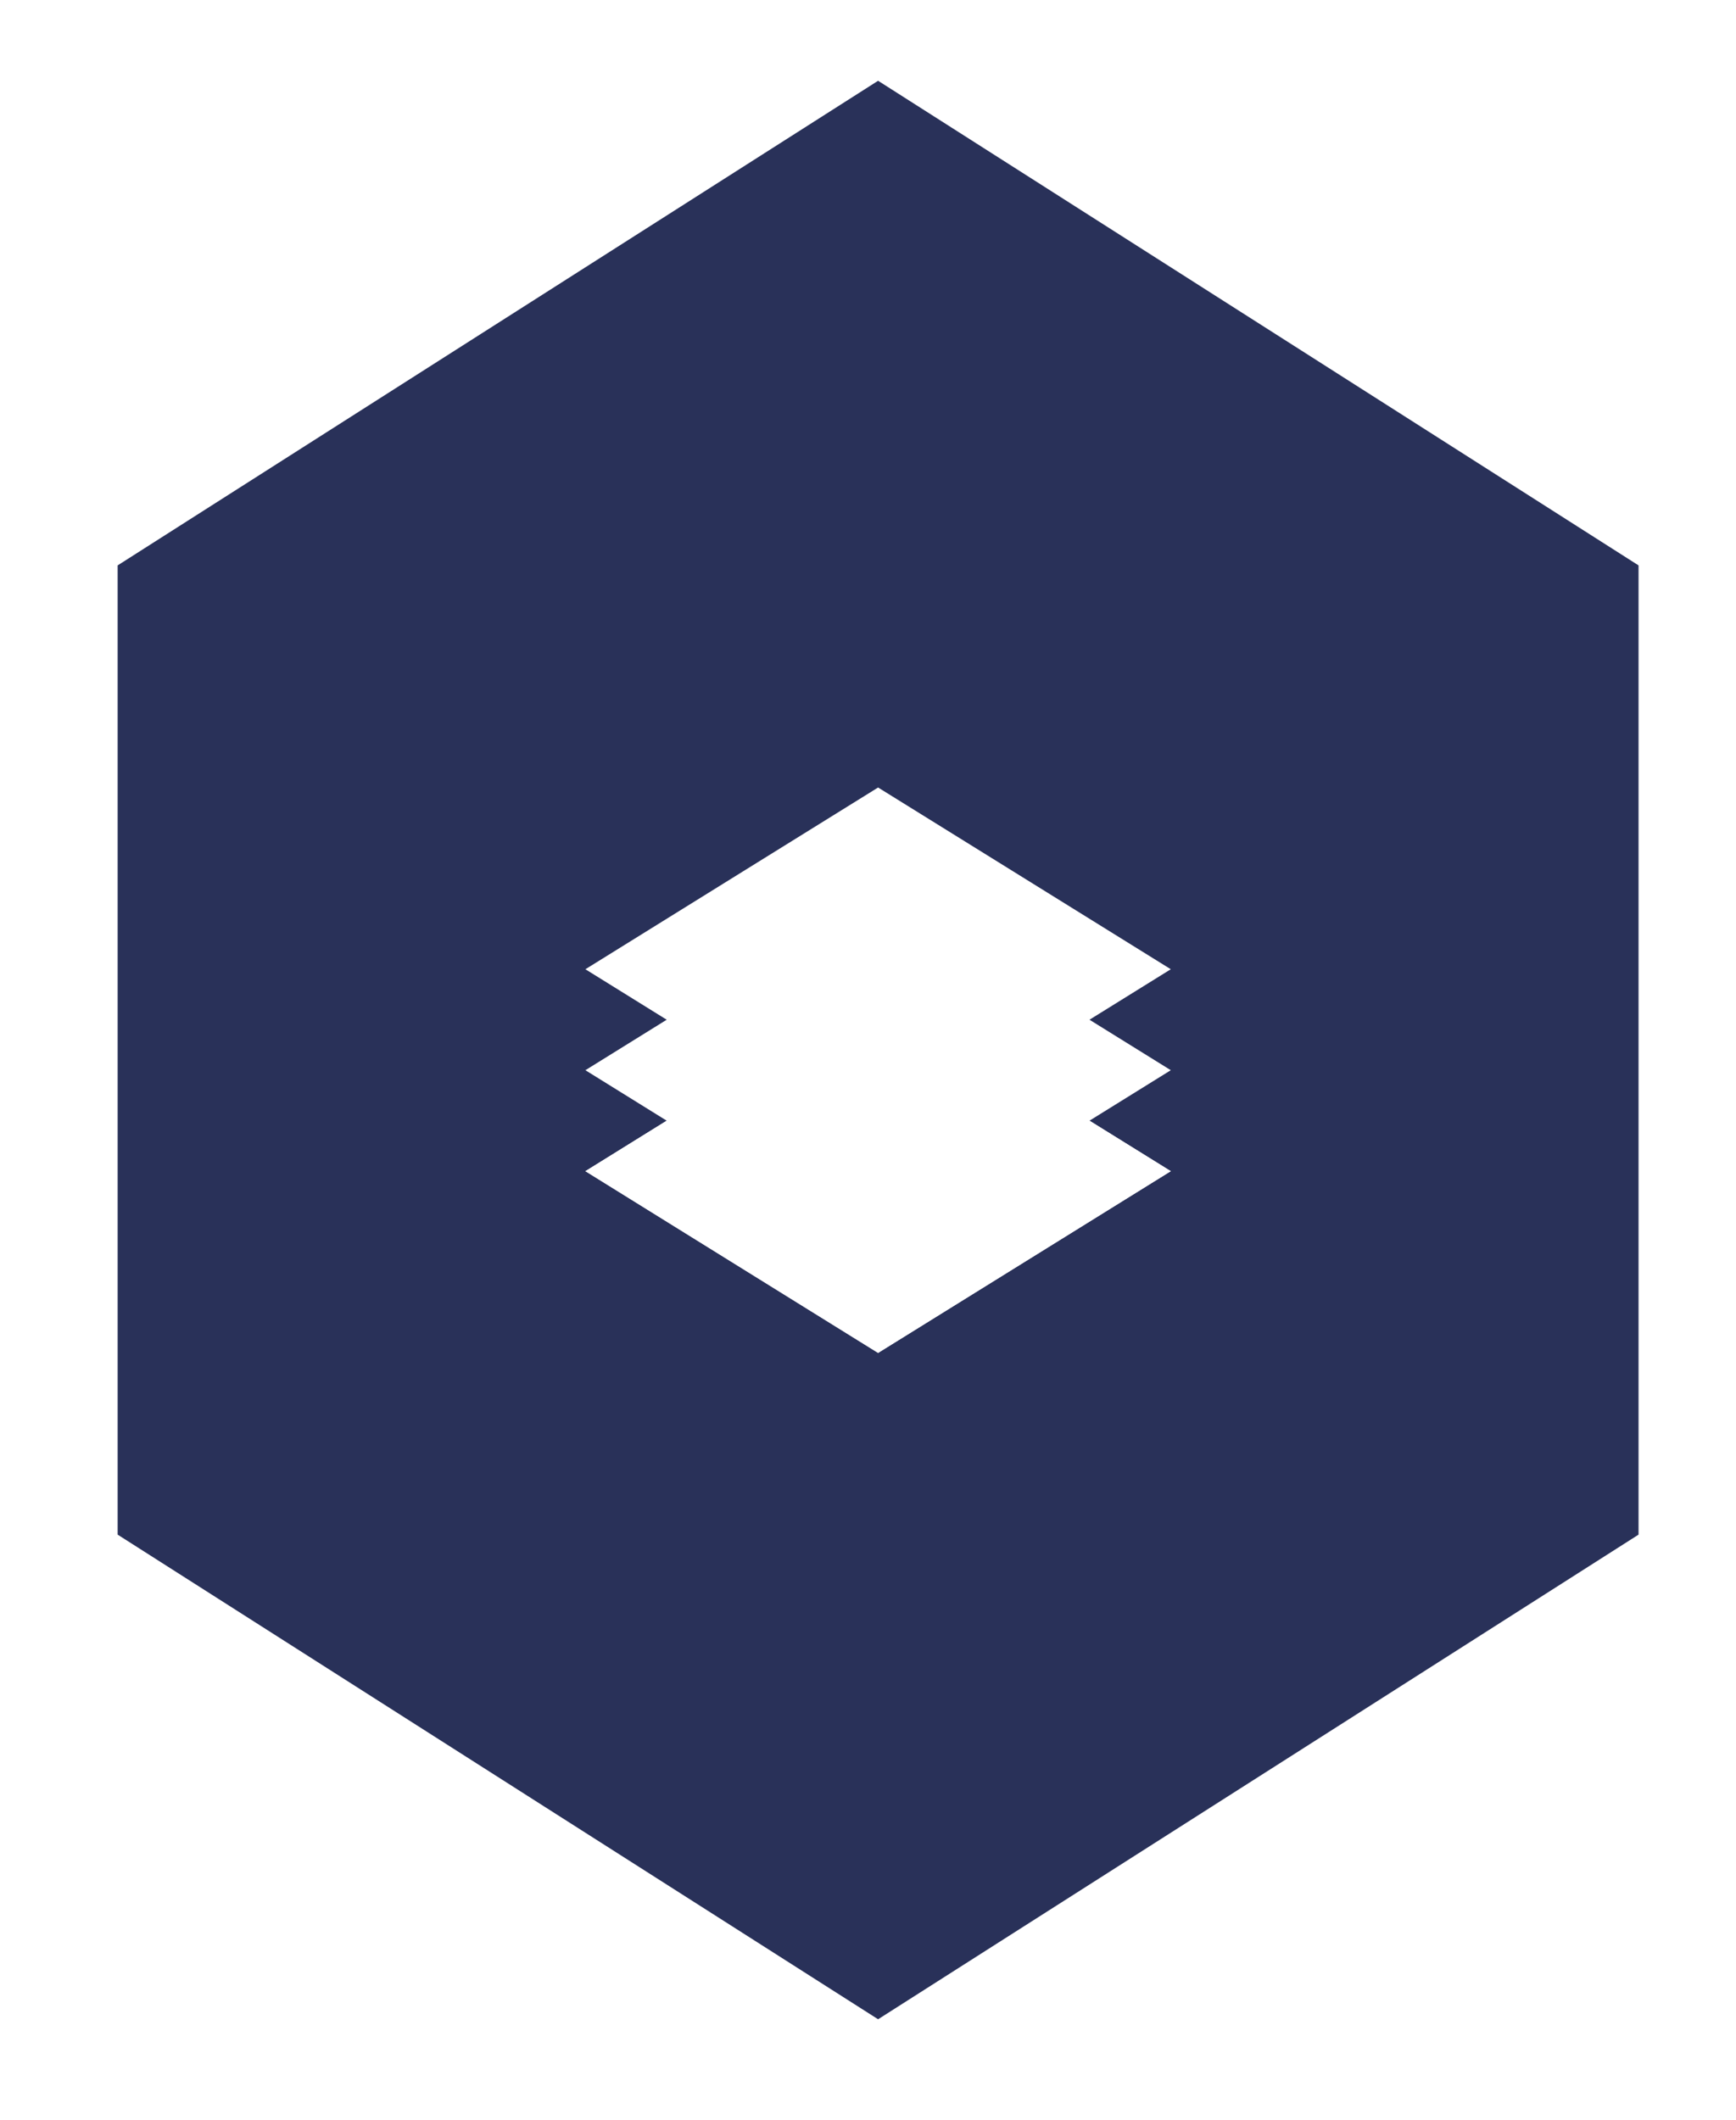 <svg width="86" height="105" viewBox="0 0 86 105" fill="none" xmlns="http://www.w3.org/2000/svg">
<g filter="url(#filter0_d_7_54)">
<path d="M43.5 0L81.172 24V72L43.5 96L5.828 72V24L43.5 0Z" fill="#293159"/>
</g>
<path d="M43.5 49L58 58L43.5 67L29 58L43.5 49Z" fill="white"/>
<g filter="url(#filter1_d_7_54)">
<path d="M43.5 45L58 54L43.5 63L29 54L43.5 45Z" fill="white"/>
</g>
<g filter="url(#filter2_d_7_54)">
<path d="M43.5 40L58 49L43.5 58L29 49L43.5 40Z" fill="white"/>
</g>
<g filter="url(#filter3_d_7_54)">
<path d="M43.5 35L58 44L43.5 53L29 44L43.5 35Z" fill="white"/>
</g>
<defs>
<filter id="filter0_d_7_54" x="1.828" y="0" width="83.344" height="104" filterUnits="userSpaceOnUse" color-interpolation-filters="sRGB">
<feFlood flood-opacity="0" result="BackgroundImageFix"/>
<feColorMatrix in="SourceAlpha" type="matrix" values="0 0 0 0 0 0 0 0 0 0 0 0 0 0 0 0 0 0 127 0" result="hardAlpha"/>
<feOffset dy="4"/>
<feGaussianBlur stdDeviation="2"/>
<feComposite in2="hardAlpha" operator="out"/>
<feColorMatrix type="matrix" values="0 0 0 0 0 0 0 0 0 0 0 0 0 0 0 0 0 0 0.25 0"/>
<feBlend mode="normal" in2="BackgroundImageFix" result="effect1_dropShadow_7_54"/>
<feBlend mode="normal" in="SourceGraphic" in2="effect1_dropShadow_7_54" result="shape"/>
</filter>
<filter id="filter1_d_7_54" x="25" y="45" width="37" height="26" filterUnits="userSpaceOnUse" color-interpolation-filters="sRGB">
<feFlood flood-opacity="0" result="BackgroundImageFix"/>
<feColorMatrix in="SourceAlpha" type="matrix" values="0 0 0 0 0 0 0 0 0 0 0 0 0 0 0 0 0 0 127 0" result="hardAlpha"/>
<feOffset dy="4"/>
<feGaussianBlur stdDeviation="2"/>
<feComposite in2="hardAlpha" operator="out"/>
<feColorMatrix type="matrix" values="0 0 0 0 0 0 0 0 0 0 0 0 0 0 0 0 0 0 0.25 0"/>
<feBlend mode="normal" in2="BackgroundImageFix" result="effect1_dropShadow_7_54"/>
<feBlend mode="normal" in="SourceGraphic" in2="effect1_dropShadow_7_54" result="shape"/>
</filter>
<filter id="filter2_d_7_54" x="25" y="40" width="37" height="26" filterUnits="userSpaceOnUse" color-interpolation-filters="sRGB">
<feFlood flood-opacity="0" result="BackgroundImageFix"/>
<feColorMatrix in="SourceAlpha" type="matrix" values="0 0 0 0 0 0 0 0 0 0 0 0 0 0 0 0 0 0 127 0" result="hardAlpha"/>
<feOffset dy="4"/>
<feGaussianBlur stdDeviation="2"/>
<feComposite in2="hardAlpha" operator="out"/>
<feColorMatrix type="matrix" values="0 0 0 0 0 0 0 0 0 0 0 0 0 0 0 0 0 0 0.25 0"/>
<feBlend mode="normal" in2="BackgroundImageFix" result="effect1_dropShadow_7_54"/>
<feBlend mode="normal" in="SourceGraphic" in2="effect1_dropShadow_7_54" result="shape"/>
</filter>
<filter id="filter3_d_7_54" x="25" y="35" width="37" height="26" filterUnits="userSpaceOnUse" color-interpolation-filters="sRGB">
<feFlood flood-opacity="0" result="BackgroundImageFix"/>
<feColorMatrix in="SourceAlpha" type="matrix" values="0 0 0 0 0 0 0 0 0 0 0 0 0 0 0 0 0 0 127 0" result="hardAlpha"/>
<feOffset dy="4"/>
<feGaussianBlur stdDeviation="2"/>
<feComposite in2="hardAlpha" operator="out"/>
<feColorMatrix type="matrix" values="0 0 0 0 0 0 0 0 0 0 0 0 0 0 0 0 0 0 0.25 0"/>
<feBlend mode="normal" in2="BackgroundImageFix" result="effect1_dropShadow_7_54"/>
<feBlend mode="normal" in="SourceGraphic" in2="effect1_dropShadow_7_54" result="shape"/>
</filter>
</defs>
</svg>

